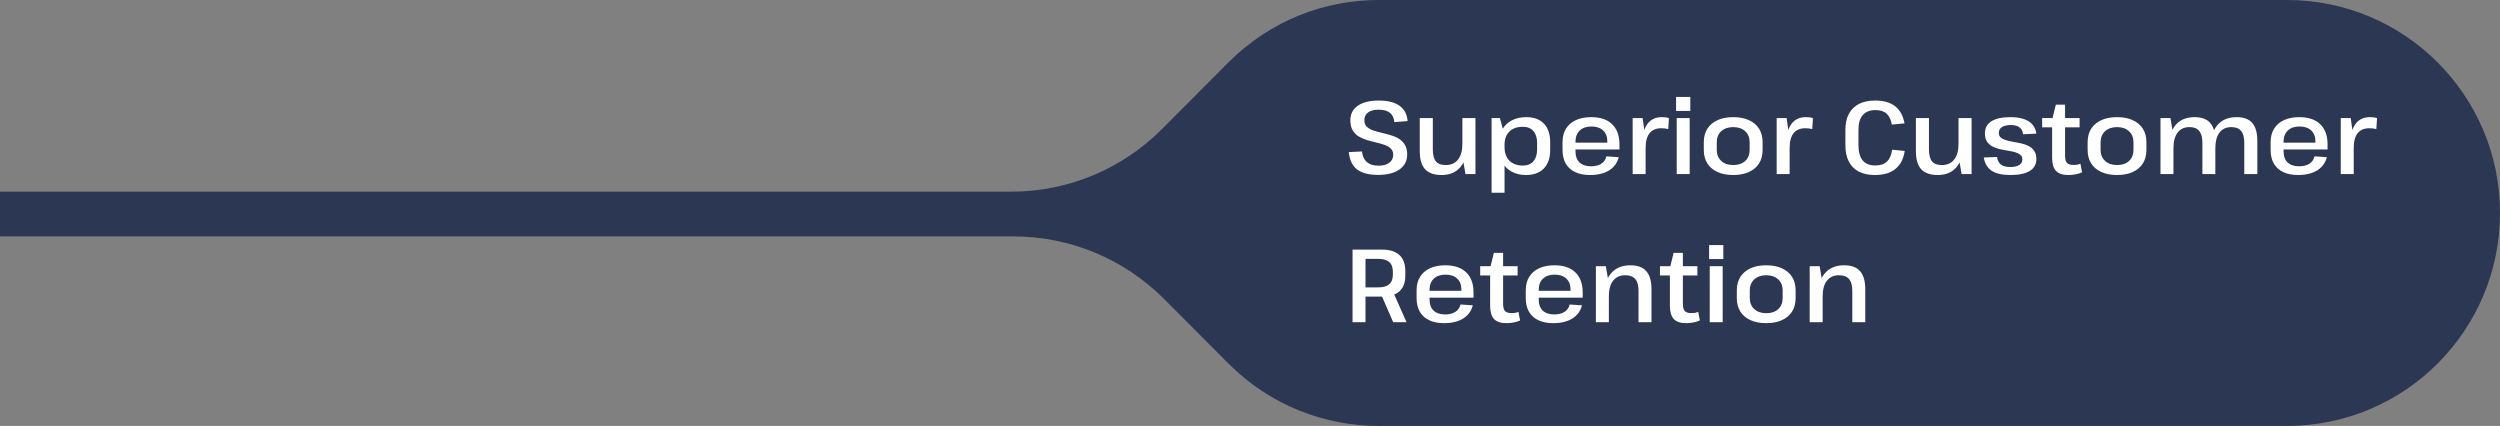 <svg width="675" height="115" viewBox="0 0 675 115" fill="none" xmlns="http://www.w3.org/2000/svg">
<rect x="0" y="0" width="675" height="115" fill="#808080" stroke="none"/>
<path d="M372.504 114.999C372.597 115 372.691 115 372.784 115H617.472C649.244 115 675 89.256 675 57.5C675 25.744 649.244 6.06359e-06 617.472 6.06359e-06H372.784C372.69 6.06359e-06 372.595 0 372.501 0.001C357.736 -0.071 342.949 5.542 331.685 16.841L313.707 34.873C302.935 45.678 288.313 51.75 273.066 51.75H0V63.825H273.639C288.887 63.825 303.508 69.897 314.281 80.702L331.685 98.159C342.95 109.459 357.739 115.072 372.504 114.999Z" fill="#2C3753"/>
<path d="M372.1 47.224C369.58 47.224 367.676 46.729 366.388 45.74C365.119 44.732 364.381 43.173 364.176 41.064L367.732 40.896C367.881 42.184 368.329 43.145 369.076 43.78C369.823 44.415 370.868 44.732 372.212 44.732C373.444 44.732 374.405 44.471 375.096 43.948C375.805 43.425 376.16 42.707 376.16 41.792C376.16 41.083 375.945 40.523 375.516 40.112C375.105 39.701 374.555 39.375 373.864 39.132C373.173 38.889 372.417 38.675 371.596 38.488C370.793 38.301 369.981 38.087 369.16 37.844C368.339 37.601 367.583 37.275 366.892 36.864C366.201 36.453 365.641 35.893 365.212 35.184C364.801 34.475 364.596 33.569 364.596 32.468C364.596 30.788 365.268 29.481 366.612 28.548C367.956 27.615 369.832 27.148 372.24 27.148C374.685 27.148 376.561 27.615 377.868 28.548C379.175 29.463 379.903 30.844 380.052 32.692L376.468 32.972C376.375 31.833 375.973 30.993 375.264 30.452C374.573 29.892 373.547 29.612 372.184 29.612C370.989 29.612 370.056 29.864 369.384 30.368C368.712 30.853 368.376 31.544 368.376 32.44C368.376 33.168 368.581 33.747 368.992 34.176C369.421 34.587 369.981 34.923 370.672 35.184C371.363 35.427 372.119 35.641 372.94 35.828C373.761 36.015 374.573 36.229 375.376 36.472C376.197 36.696 376.953 37.013 377.644 37.424C378.335 37.835 378.885 38.385 379.296 39.076C379.725 39.748 379.94 40.635 379.94 41.736C379.94 43.435 379.24 44.779 377.84 45.768C376.459 46.739 374.545 47.224 372.1 47.224ZM386.862 40.336C386.862 41.792 387.133 42.865 387.674 43.556C388.234 44.228 389.112 44.564 390.306 44.564C391.781 44.564 392.901 44.069 393.666 43.08C394.45 42.091 394.842 40.672 394.842 38.824L396.186 36.724V38.572C396.186 41.372 395.589 43.519 394.394 45.012C393.2 46.505 391.482 47.252 389.242 47.252C387.226 47.252 385.733 46.729 384.762 45.684C383.81 44.639 383.334 43.005 383.334 40.784V31.88H386.862V40.336ZM398.37 47H395.682L394.842 42.24V31.88H398.37V47ZM411.995 47.252C410.539 47.252 409.26 46.953 408.159 46.356C407.076 45.759 406.227 44.919 405.611 43.836C405.014 42.735 404.715 41.447 404.715 39.972V38.796C404.715 37.321 405.014 36.052 405.611 34.988C406.227 33.905 407.086 33.075 408.187 32.496C409.307 31.917 410.604 31.628 412.079 31.628C414.151 31.628 415.747 32.216 416.867 33.392C417.987 34.568 418.547 36.229 418.547 38.376V40.504C418.547 42.651 417.978 44.312 416.839 45.488C415.7 46.664 414.086 47.252 411.995 47.252ZM402.727 31.88H404.967L406.227 36.528V52.04H402.727V31.88ZM411.183 44.704C412.396 44.704 413.339 44.321 414.011 43.556C414.683 42.772 415.019 41.699 415.019 40.336V38.6C415.019 37.219 414.683 36.145 414.011 35.38C413.339 34.615 412.396 34.232 411.183 34.232C409.634 34.232 408.42 34.661 407.543 35.52C406.666 36.379 406.227 37.564 406.227 39.076V39.748C406.227 41.279 406.666 42.492 407.543 43.388C408.439 44.265 409.652 44.704 411.183 44.704ZM429.302 47.252C427.734 47.252 426.399 46.991 425.298 46.468C424.196 45.945 423.347 45.18 422.75 44.172C422.171 43.164 421.882 41.941 421.882 40.504V38.376C421.882 36.957 422.19 35.753 422.806 34.764C423.422 33.756 424.308 32.981 425.466 32.44C426.623 31.899 428.004 31.628 429.61 31.628C432.074 31.628 433.959 32.263 435.266 33.532C436.591 34.801 437.254 36.612 437.254 38.964V40.364H424.738V38.516H434.482L433.978 39.216V38.18C433.978 36.911 433.595 35.921 432.83 35.212C432.064 34.503 431.019 34.148 429.694 34.148C428.35 34.148 427.295 34.512 426.53 35.24C425.764 35.968 425.382 36.976 425.382 38.264V40.896C425.382 42.184 425.746 43.173 426.474 43.864C427.22 44.555 428.256 44.9 429.582 44.9C430.72 44.9 431.644 44.667 432.354 44.2C433.082 43.733 433.539 43.071 433.726 42.212L437.058 42.436C436.666 43.985 435.788 45.18 434.426 46.02C433.082 46.841 431.374 47.252 429.302 47.252ZM440.817 31.88H443.505L444.317 37.648V47H440.817V31.88ZM443.421 39.048C443.421 36.603 443.869 34.755 444.765 33.504C445.679 32.253 446.995 31.628 448.713 31.628C449.03 31.628 449.347 31.647 449.665 31.684C449.982 31.721 450.299 31.787 450.617 31.88L450.421 34.848C449.823 34.699 449.198 34.624 448.545 34.624C447.145 34.624 446.09 35.072 445.381 35.968C444.671 36.845 444.317 38.18 444.317 39.972L443.421 39.048ZM456.211 31.88V47H452.711V31.88H456.211ZM456.379 26.168V29.948H452.543V26.168H456.379ZM467.978 47.252C466.336 47.252 464.917 46.981 463.722 46.44C462.528 45.899 461.613 45.124 460.978 44.116C460.344 43.108 460.026 41.904 460.026 40.504V38.376C460.026 36.976 460.344 35.772 460.978 34.764C461.632 33.756 462.546 32.981 463.722 32.44C464.917 31.899 466.336 31.628 467.978 31.628C469.621 31.628 471.03 31.899 472.206 32.44C473.401 32.981 474.316 33.756 474.95 34.764C475.585 35.772 475.902 36.976 475.902 38.376V40.504C475.902 41.904 475.585 43.108 474.95 44.116C474.316 45.124 473.401 45.899 472.206 46.44C471.03 46.981 469.621 47.252 467.978 47.252ZM467.978 44.564C469.322 44.564 470.396 44.2 471.198 43.472C472.001 42.725 472.402 41.717 472.402 40.448V38.432C472.402 37.163 472.001 36.164 471.198 35.436C470.396 34.689 469.322 34.316 467.978 34.316C466.634 34.316 465.552 34.689 464.73 35.436C463.928 36.183 463.526 37.181 463.526 38.432V40.448C463.526 41.699 463.928 42.697 464.73 43.444C465.533 44.191 466.616 44.564 467.978 44.564ZM479.7 31.88H482.388L483.2 37.648V47H479.7V31.88ZM482.304 39.048C482.304 36.603 482.752 34.755 483.648 33.504C484.562 32.253 485.878 31.628 487.596 31.628C487.913 31.628 488.23 31.647 488.548 31.684C488.865 31.721 489.182 31.787 489.5 31.88L489.304 34.848C488.706 34.699 488.081 34.624 487.428 34.624C486.028 34.624 484.973 35.072 484.264 35.968C483.554 36.845 483.2 38.18 483.2 39.972L482.304 39.048ZM506.208 47.252C504.51 47.252 503.063 46.944 501.868 46.328C500.692 45.712 499.796 44.807 499.18 43.612C498.564 42.417 498.256 40.952 498.256 39.216V35.044C498.256 33.364 498.564 31.936 499.18 30.76C499.815 29.584 500.72 28.688 501.896 28.072C503.091 27.456 504.538 27.148 506.236 27.148C508.588 27.148 510.418 27.671 511.724 28.716C513.031 29.761 513.862 31.292 514.216 33.308L510.8 33.644C510.558 32.3 510.082 31.311 509.372 30.676C508.663 30.041 507.664 29.724 506.376 29.724C504.883 29.724 503.744 30.172 502.96 31.068C502.176 31.945 501.784 33.289 501.784 35.1V39.16C501.784 41.027 502.167 42.417 502.932 43.332C503.698 44.228 504.836 44.676 506.348 44.676C507.692 44.676 508.728 44.331 509.456 43.64C510.203 42.931 510.679 41.857 510.884 40.42L514.272 40.756C513.974 42.847 513.152 44.452 511.808 45.572C510.483 46.692 508.616 47.252 506.208 47.252ZM520.819 40.336C520.819 41.792 521.09 42.865 521.631 43.556C522.191 44.228 523.069 44.564 524.263 44.564C525.738 44.564 526.858 44.069 527.623 43.08C528.407 42.091 528.799 40.672 528.799 38.824L530.143 36.724V38.572C530.143 41.372 529.546 43.519 528.351 45.012C527.157 46.505 525.439 47.252 523.199 47.252C521.183 47.252 519.69 46.729 518.719 45.684C517.767 44.639 517.291 43.005 517.291 40.784V31.88H520.819V40.336ZM532.327 47H529.639L528.799 42.24V31.88H532.327V47ZM542.845 47.252C540.605 47.252 538.906 46.869 537.749 46.104C536.591 45.339 535.882 44.144 535.621 42.52L539.205 42.38C539.317 43.295 539.662 43.976 540.241 44.424C540.838 44.872 541.687 45.096 542.789 45.096C543.815 45.096 544.609 44.919 545.169 44.564C545.747 44.209 546.037 43.705 546.037 43.052C546.037 42.511 545.85 42.091 545.477 41.792C545.122 41.493 544.646 41.26 544.049 41.092C543.451 40.924 542.789 40.784 542.061 40.672C541.333 40.56 540.605 40.42 539.877 40.252C539.167 40.084 538.514 39.841 537.917 39.524C537.319 39.188 536.834 38.749 536.461 38.208C536.106 37.648 535.929 36.911 535.929 35.996C535.929 34.577 536.507 33.495 537.665 32.748C538.841 32.001 540.567 31.628 542.845 31.628C544.245 31.628 545.43 31.796 546.401 32.132C547.39 32.449 548.174 32.944 548.753 33.616C549.331 34.269 549.686 35.091 549.817 36.08L546.205 36.248C546.149 35.427 545.841 34.811 545.281 34.4C544.721 33.971 543.937 33.756 542.929 33.756C541.902 33.756 541.099 33.943 540.521 34.316C539.961 34.689 539.681 35.212 539.681 35.884C539.681 36.444 539.867 36.873 540.241 37.172C540.614 37.471 541.099 37.704 541.697 37.872C542.294 38.04 542.947 38.189 543.657 38.32C544.385 38.432 545.103 38.572 545.813 38.74C546.541 38.908 547.203 39.151 547.801 39.468C548.417 39.785 548.902 40.224 549.257 40.784C549.63 41.325 549.817 42.044 549.817 42.94C549.817 44.359 549.219 45.432 548.025 46.16C546.849 46.888 545.122 47.252 542.845 47.252ZM558.437 47.252C556.925 47.252 555.814 46.879 555.105 46.132C554.414 45.367 554.069 44.191 554.069 42.604V32.328L555.077 28.268H557.569V42.016C557.569 42.931 557.737 43.584 558.073 43.976C558.428 44.349 559.025 44.536 559.865 44.536C560.164 44.536 560.472 44.517 560.789 44.48C561.106 44.424 561.414 44.331 561.713 44.2L562.161 46.524C561.825 46.673 561.452 46.804 561.041 46.916C560.63 47.028 560.201 47.112 559.753 47.168C559.305 47.224 558.866 47.252 558.437 47.252ZM551.381 31.88H561.489V34.372H551.381V31.88ZM571.611 47.252C569.968 47.252 568.55 46.981 567.355 46.44C566.16 45.899 565.246 45.124 564.611 44.116C563.976 43.108 563.659 41.904 563.659 40.504V38.376C563.659 36.976 563.976 35.772 564.611 34.764C565.264 33.756 566.179 32.981 567.355 32.44C568.55 31.899 569.968 31.628 571.611 31.628C573.254 31.628 574.663 31.899 575.839 32.44C577.034 32.981 577.948 33.756 578.583 34.764C579.218 35.772 579.535 36.976 579.535 38.376V40.504C579.535 41.904 579.218 43.108 578.583 44.116C577.948 45.124 577.034 45.899 575.839 46.44C574.663 46.981 573.254 47.252 571.611 47.252ZM571.611 44.564C572.955 44.564 574.028 44.2 574.831 43.472C575.634 42.725 576.035 41.717 576.035 40.448V38.432C576.035 37.163 575.634 36.164 574.831 35.436C574.028 34.689 572.955 34.316 571.611 34.316C570.267 34.316 569.184 34.689 568.363 35.436C567.56 36.183 567.159 37.181 567.159 38.432V40.448C567.159 41.699 567.56 42.697 568.363 43.444C569.166 44.191 570.248 44.564 571.611 44.564ZM605.956 38.544C605.956 37.088 605.667 36.024 605.088 35.352C604.528 34.661 603.66 34.316 602.484 34.316C601.084 34.316 600.011 34.811 599.264 35.8C598.518 36.771 598.144 38.189 598.144 40.056L596.8 42.156V40.308C596.8 37.508 597.407 35.361 598.62 33.868C599.852 32.375 601.598 31.628 603.856 31.628C605.779 31.628 607.198 32.151 608.112 33.196C609.027 34.241 609.484 35.875 609.484 38.096V47H605.956V38.544ZM583.332 31.88H586.02L586.832 36.808V47H583.332V31.88ZM594.644 38.544C594.644 37.088 594.355 36.024 593.776 35.352C593.216 34.661 592.348 34.316 591.172 34.316C589.772 34.316 588.699 34.811 587.952 35.8C587.206 36.771 586.832 38.189 586.832 40.056L585.516 42.156V40.308C585.516 37.508 586.114 35.361 587.308 33.868C588.522 32.375 590.258 31.628 592.516 31.628C594.458 31.628 595.876 32.16 596.772 33.224C597.687 34.269 598.144 35.893 598.144 38.096V47H594.644V38.544ZM620.489 47.252C618.921 47.252 617.587 46.991 616.485 46.468C615.384 45.945 614.535 45.18 613.937 44.172C613.359 43.164 613.069 41.941 613.069 40.504V38.376C613.069 36.957 613.377 35.753 613.993 34.764C614.609 33.756 615.496 32.981 616.653 32.44C617.811 31.899 619.192 31.628 620.797 31.628C623.261 31.628 625.147 32.263 626.453 33.532C627.779 34.801 628.441 36.612 628.441 38.964V40.364H615.925V38.516H625.669L625.165 39.216V38.18C625.165 36.911 624.783 35.921 624.017 35.212C623.252 34.503 622.207 34.148 620.881 34.148C619.537 34.148 618.483 34.512 617.717 35.24C616.952 35.968 616.569 36.976 616.569 38.264V40.896C616.569 42.184 616.933 43.173 617.661 43.864C618.408 44.555 619.444 44.9 620.769 44.9C621.908 44.9 622.832 44.667 623.541 44.2C624.269 43.733 624.727 43.071 624.913 42.212L628.245 42.436C627.853 43.985 626.976 45.18 625.613 46.02C624.269 46.841 622.561 47.252 620.489 47.252ZM632.004 31.88H634.692L635.504 37.648V47H632.004V31.88ZM634.608 39.048C634.608 36.603 635.056 34.755 635.952 33.504C636.867 32.253 638.183 31.628 639.9 31.628C640.218 31.628 640.535 31.647 640.852 31.684C641.17 31.721 641.487 31.787 641.804 31.88L641.608 34.848C641.011 34.699 640.386 34.624 639.732 34.624C638.332 34.624 637.278 35.072 636.568 35.968C635.859 36.845 635.504 38.18 635.504 39.972L634.608 39.048ZM365.184 67.4H373.164C375.236 67.4 376.795 67.885 377.84 68.856C378.904 69.827 379.436 71.273 379.436 73.196V74.428C379.436 76.295 378.904 77.704 377.84 78.656C376.776 79.608 375.217 80.084 373.164 80.084H368.516V77.592H372.072C373.435 77.592 374.443 77.312 375.096 76.752C375.749 76.173 376.076 75.305 376.076 74.148V73.448C376.076 72.216 375.749 71.32 375.096 70.76C374.461 70.181 373.453 69.892 372.072 69.892H367.9L368.684 68.996V87H365.184V67.4ZM372.828 79.328H376.356L379.772 87H376.16L372.828 79.328ZM389.899 87.252C388.331 87.252 386.997 86.991 385.895 86.468C384.794 85.945 383.945 85.18 383.347 84.172C382.769 83.164 382.479 81.941 382.479 80.504V78.376C382.479 76.957 382.787 75.753 383.403 74.764C384.019 73.756 384.906 72.981 386.063 72.44C387.221 71.899 388.602 71.628 390.207 71.628C392.671 71.628 394.557 72.263 395.863 73.532C397.189 74.801 397.851 76.612 397.851 78.964V80.364H385.335V78.516H395.079L394.575 79.216V78.18C394.575 76.911 394.193 75.921 393.427 75.212C392.662 74.503 391.617 74.148 390.291 74.148C388.947 74.148 387.893 74.512 387.127 75.24C386.362 75.968 385.979 76.976 385.979 78.264V80.896C385.979 82.184 386.343 83.173 387.071 83.864C387.818 84.555 388.854 84.9 390.179 84.9C391.318 84.9 392.242 84.667 392.951 84.2C393.679 83.733 394.137 83.071 394.323 82.212L397.655 82.436C397.263 83.985 396.386 85.18 395.023 86.02C393.679 86.841 391.971 87.252 389.899 87.252ZM406.706 87.252C405.194 87.252 404.084 86.879 403.374 86.132C402.684 85.367 402.338 84.191 402.338 82.604V72.328L403.346 68.268H405.838V82.016C405.838 82.931 406.006 83.584 406.342 83.976C406.697 84.349 407.294 84.536 408.134 84.536C408.433 84.536 408.741 84.517 409.058 84.48C409.376 84.424 409.684 84.331 409.982 84.2L410.43 86.524C410.094 86.673 409.721 86.804 409.31 86.916C408.9 87.028 408.47 87.112 408.022 87.168C407.574 87.224 407.136 87.252 406.706 87.252ZM399.65 71.88H409.758V74.372H399.65V71.88ZM419.376 87.252C417.808 87.252 416.473 86.991 415.372 86.468C414.271 85.945 413.421 85.18 412.824 84.172C412.245 83.164 411.956 81.941 411.956 80.504V78.376C411.956 76.957 412.264 75.753 412.88 74.764C413.496 73.756 414.383 72.981 415.54 72.44C416.697 71.899 418.079 71.628 419.684 71.628C422.148 71.628 424.033 72.263 425.34 73.532C426.665 74.801 427.328 76.612 427.328 78.964V80.364H414.812V78.516H424.556L424.052 79.216V78.18C424.052 76.911 423.669 75.921 422.904 75.212C422.139 74.503 421.093 74.148 419.768 74.148C418.424 74.148 417.369 74.512 416.604 75.24C415.839 75.968 415.456 76.976 415.456 78.264V80.896C415.456 82.184 415.82 83.173 416.548 83.864C417.295 84.555 418.331 84.9 419.656 84.9C420.795 84.9 421.719 84.667 422.428 84.2C423.156 83.733 423.613 83.071 423.8 82.212L427.132 82.436C426.74 83.985 425.863 85.18 424.5 86.02C423.156 86.841 421.448 87.252 419.376 87.252ZM442.399 78.572C442.399 77.097 442.11 76.024 441.531 75.352C440.952 74.661 440.047 74.316 438.815 74.316C437.396 74.316 436.304 74.811 435.539 75.8C434.774 76.771 434.391 78.189 434.391 80.056L433.075 82.156V80.308C433.075 77.508 433.691 75.361 434.923 73.868C436.155 72.375 437.91 71.628 440.187 71.628C442.147 71.628 443.584 72.16 444.499 73.224C445.432 74.269 445.899 75.903 445.899 78.124V87H442.399V78.572ZM430.891 71.88H433.579L434.391 76.64V87H430.891V71.88ZM455.242 87.252C453.73 87.252 452.619 86.879 451.91 86.132C451.219 85.367 450.874 84.191 450.874 82.604V72.328L451.882 68.268H454.374V82.016C454.374 82.931 454.542 83.584 454.878 83.976C455.232 84.349 455.83 84.536 456.67 84.536C456.968 84.536 457.276 84.517 457.594 84.48C457.911 84.424 458.219 84.331 458.518 84.2L458.966 86.524C458.63 86.673 458.256 86.804 457.846 86.916C457.435 87.028 457.006 87.112 456.558 87.168C456.11 87.224 455.671 87.252 455.242 87.252ZM448.186 71.88H458.294V74.372H448.186V71.88ZM465.125 71.88V87H461.625V71.88H465.125ZM465.293 66.168V69.948H461.457V66.168H465.293ZM476.892 87.252C475.25 87.252 473.831 86.981 472.636 86.44C471.442 85.899 470.527 85.124 469.892 84.116C469.258 83.108 468.94 81.904 468.94 80.504V78.376C468.94 76.976 469.258 75.772 469.892 74.764C470.546 73.756 471.46 72.981 472.636 72.44C473.831 71.899 475.25 71.628 476.892 71.628C478.535 71.628 479.944 71.899 481.12 72.44C482.315 72.981 483.23 73.756 483.864 74.764C484.499 75.772 484.816 76.976 484.816 78.376V80.504C484.816 81.904 484.499 83.108 483.864 84.116C483.23 85.124 482.315 85.899 481.12 86.44C479.944 86.981 478.535 87.252 476.892 87.252ZM476.892 84.564C478.236 84.564 479.31 84.2 480.112 83.472C480.915 82.725 481.316 81.717 481.316 80.448V78.432C481.316 77.163 480.915 76.164 480.112 75.436C479.31 74.689 478.236 74.316 476.892 74.316C475.548 74.316 474.466 74.689 473.644 75.436C472.842 76.183 472.44 77.181 472.44 78.432V80.448C472.44 81.699 472.842 82.697 473.644 83.444C474.447 84.191 475.53 84.564 476.892 84.564ZM500.122 78.572C500.122 77.097 499.832 76.024 499.254 75.352C498.675 74.661 497.77 74.316 496.538 74.316C495.119 74.316 494.027 74.811 493.262 75.8C492.496 76.771 492.114 78.189 492.114 80.056L490.798 82.156V80.308C490.798 77.508 491.414 75.361 492.646 73.868C493.878 72.375 495.632 71.628 497.91 71.628C499.87 71.628 501.307 72.16 502.222 73.224C503.155 74.269 503.622 75.903 503.622 78.124V87H500.122V78.572ZM488.614 71.88H491.302L492.114 76.64V87H488.614V71.88Z" fill="white"/>
</svg>
